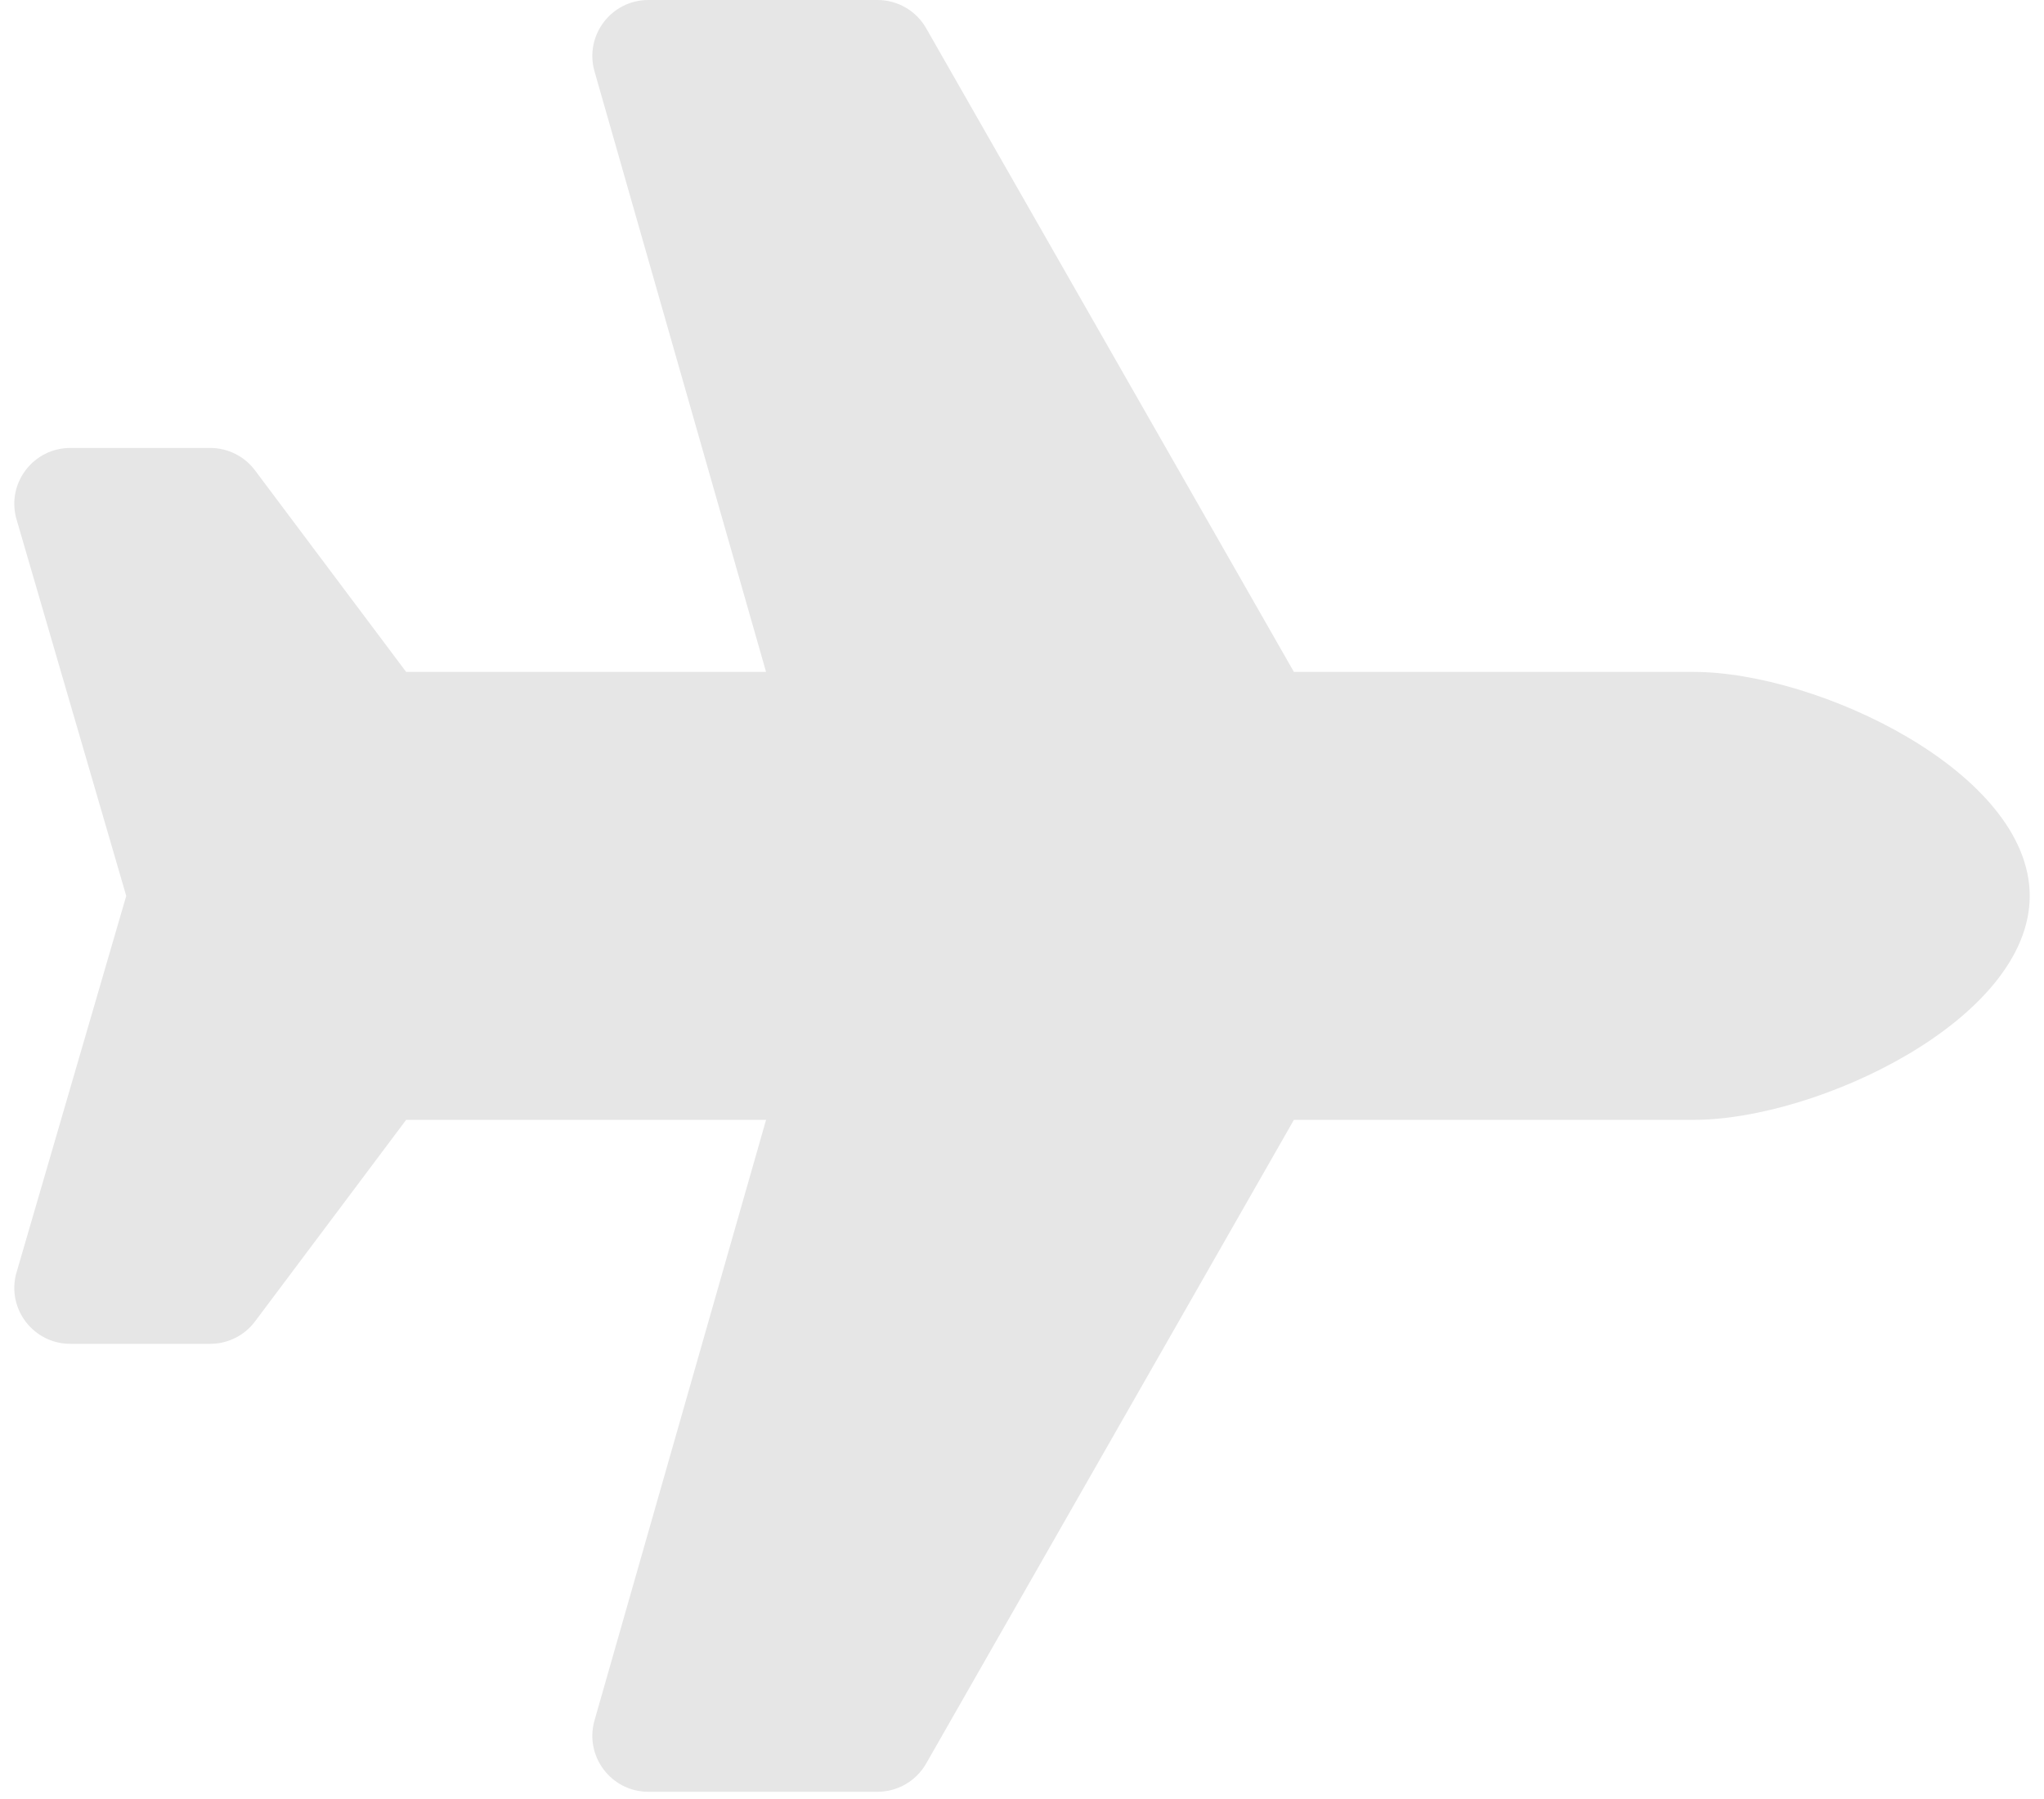 <svg width="75" height="66" viewBox="0 0 75 66" fill="none" xmlns="http://www.w3.org/2000/svg">
<path d="M62.151 24.651H47.477L33.983 1.035C33.803 0.72 33.544 0.459 33.23 0.277C32.917 0.096 32.561 -2.27155e-05 32.199 4.04467e-09L23.789 4.04467e-09C22.424 4.04467e-09 21.44 1.306 21.814 2.618L28.109 24.651H14.903L9.357 17.256C8.969 16.738 8.359 16.434 7.713 16.434H2.579C1.243 16.434 0.262 17.689 0.587 18.986L4.632 32.868L0.587 46.749C0.262 48.046 1.243 49.301 2.579 49.301H7.713C8.361 49.301 8.969 48.997 9.357 48.48L14.903 41.084H28.109L21.814 63.116C21.44 64.428 22.424 65.735 23.789 65.735H32.199C32.936 65.735 33.616 65.34 33.982 64.701L47.477 41.084H62.151C66.689 41.084 74.476 37.406 74.476 32.868C74.476 28.329 66.689 24.651 62.151 24.651Z" fill="#E6E6E6"/>
</svg>
